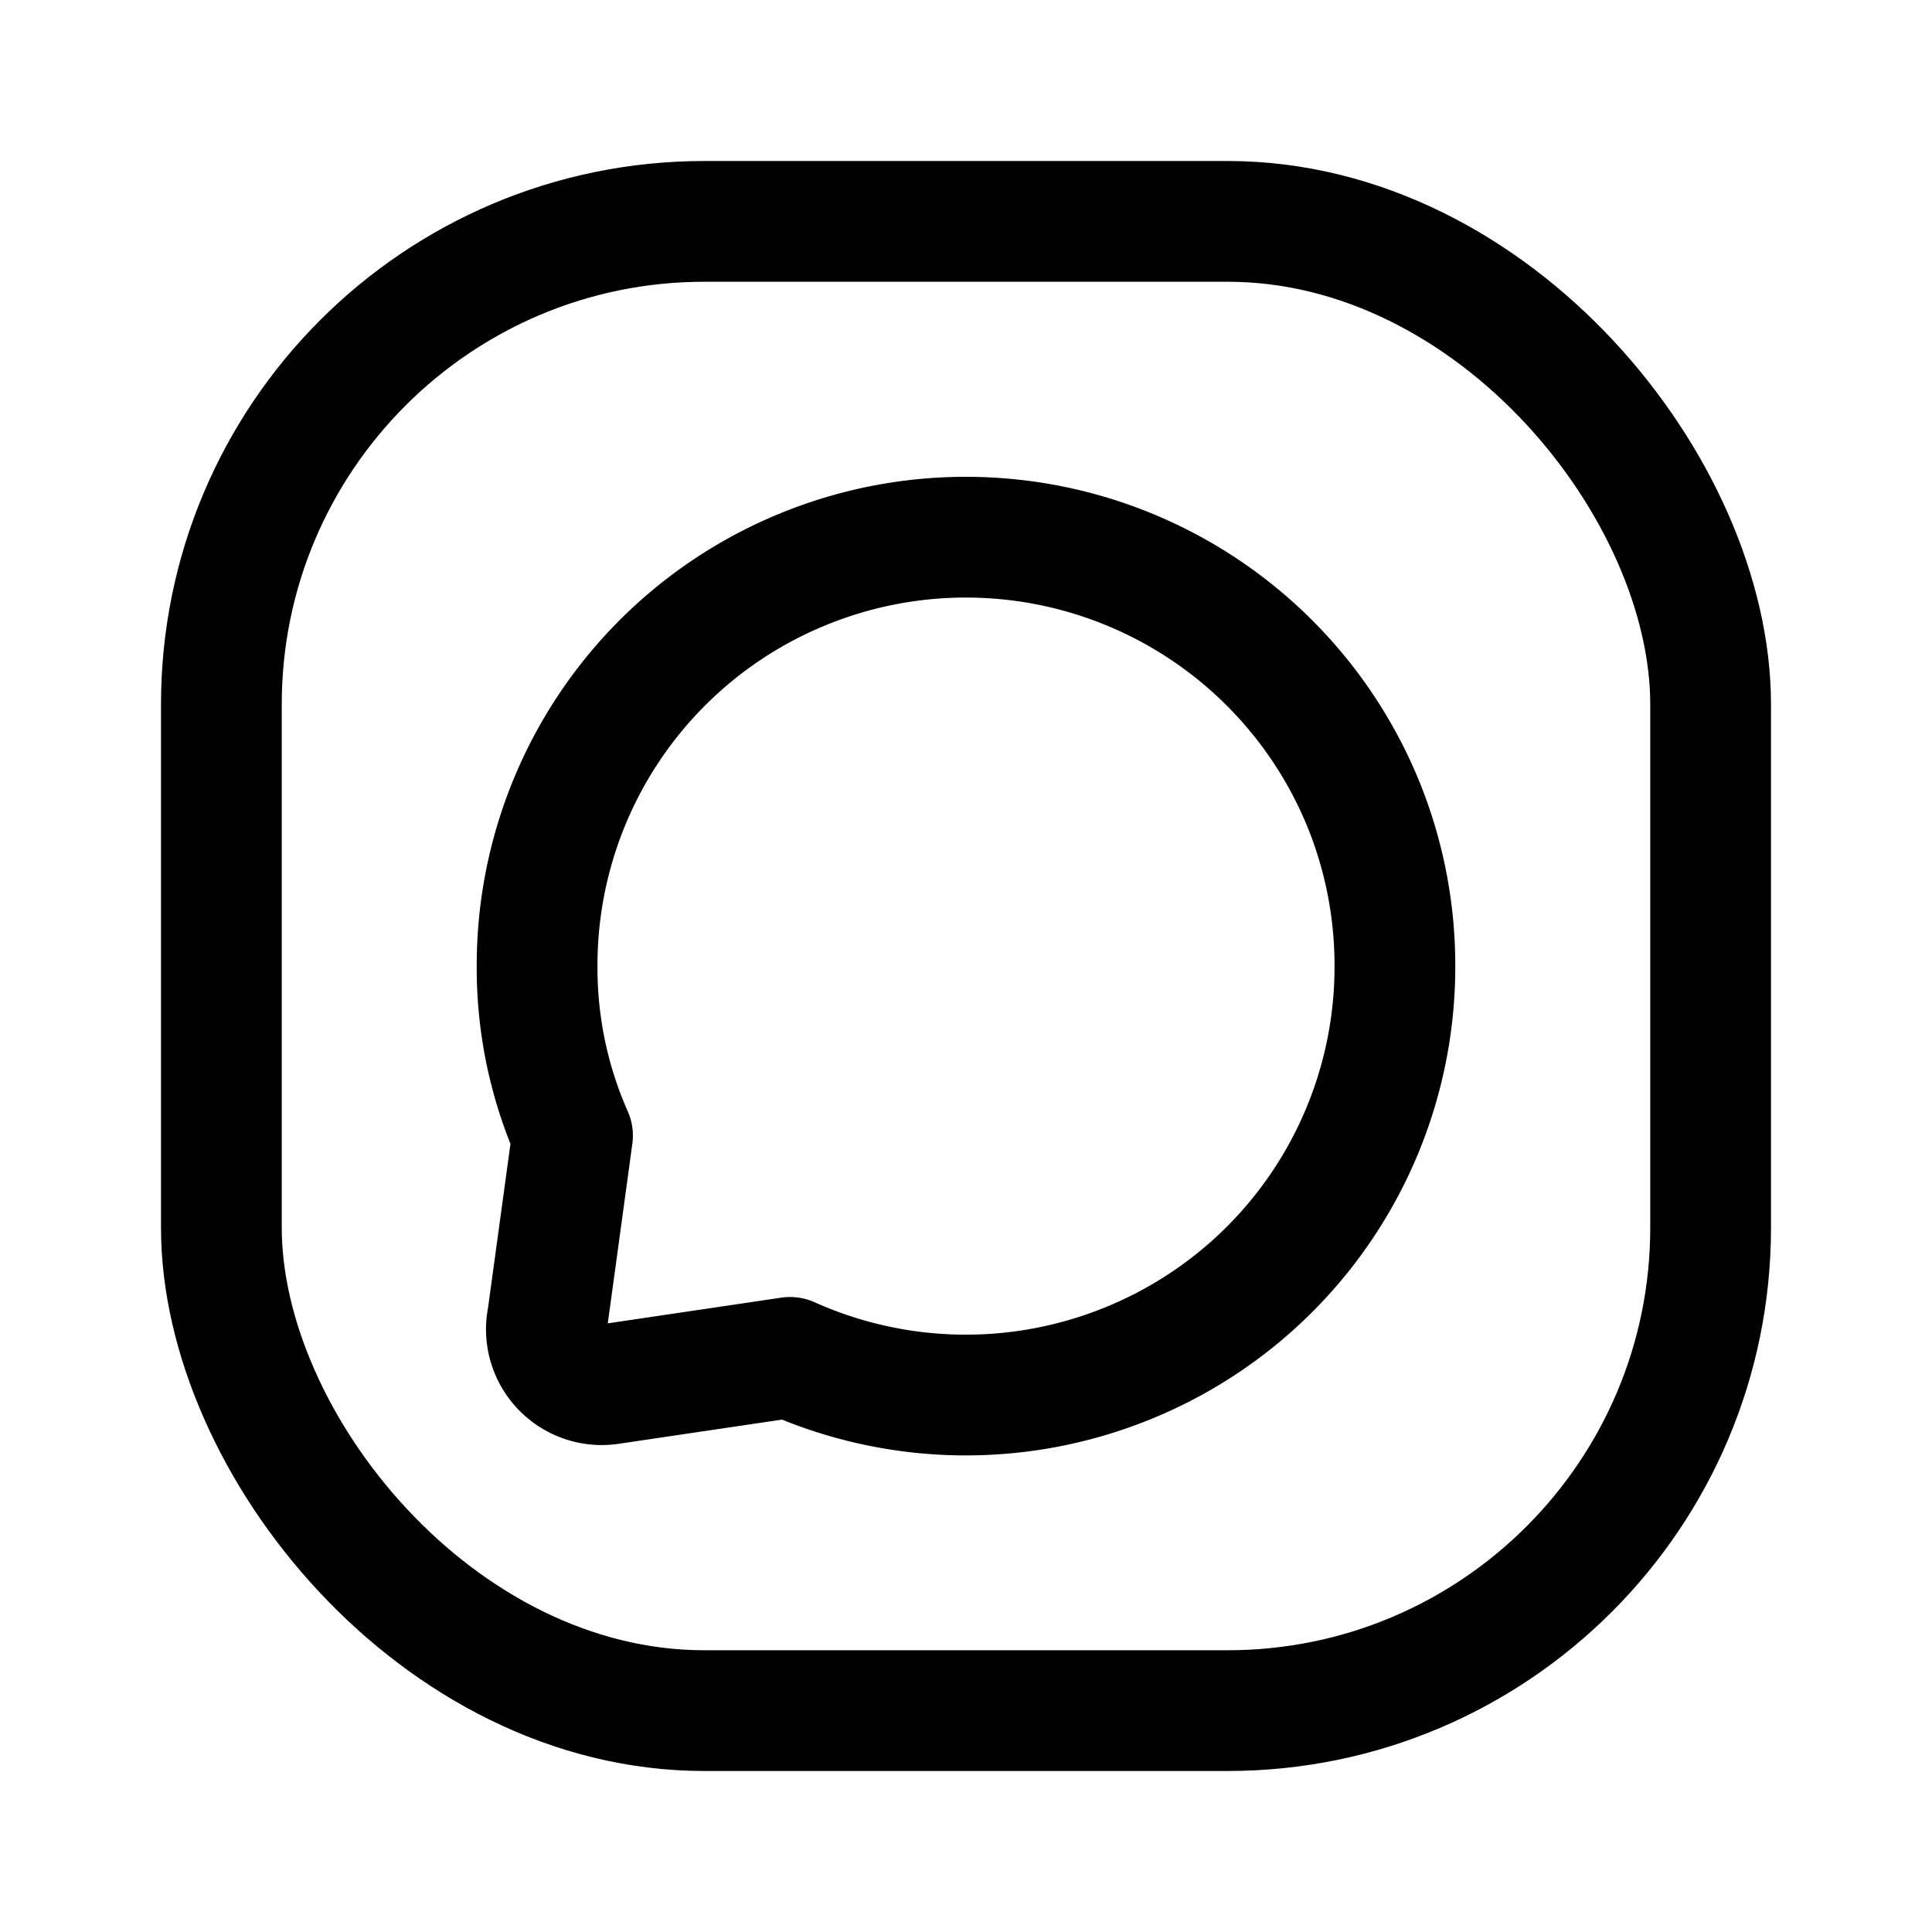 <?xml version="1.0" encoding="utf-8"?>
<!-- Generator: www.svgicons.com -->
<svg xmlns="http://www.w3.org/2000/svg" width="800" height="800" viewBox="0 0 24 24">
<g fill="none" stroke="currentColor" stroke-width="1.5"><path stroke-linecap="round" stroke-linejoin="round" d="M17.328 12a5.316 5.316 0 0 1-3.287 4.923a5.335 5.335 0 0 1-4.227-.061l-2.228.33a.688.688 0 0 1-.783-.825l.309-2.259A5.151 5.151 0 0 1 6.672 12A5.315 5.315 0 0 1 9.96 7.078a5.334 5.334 0 0 1 6.965 2.884c.267.646.404 1.339.403 2.038"/><rect width="18.5" height="18.5" x="2.75" y="2.75" rx="6"/></g>
</svg>